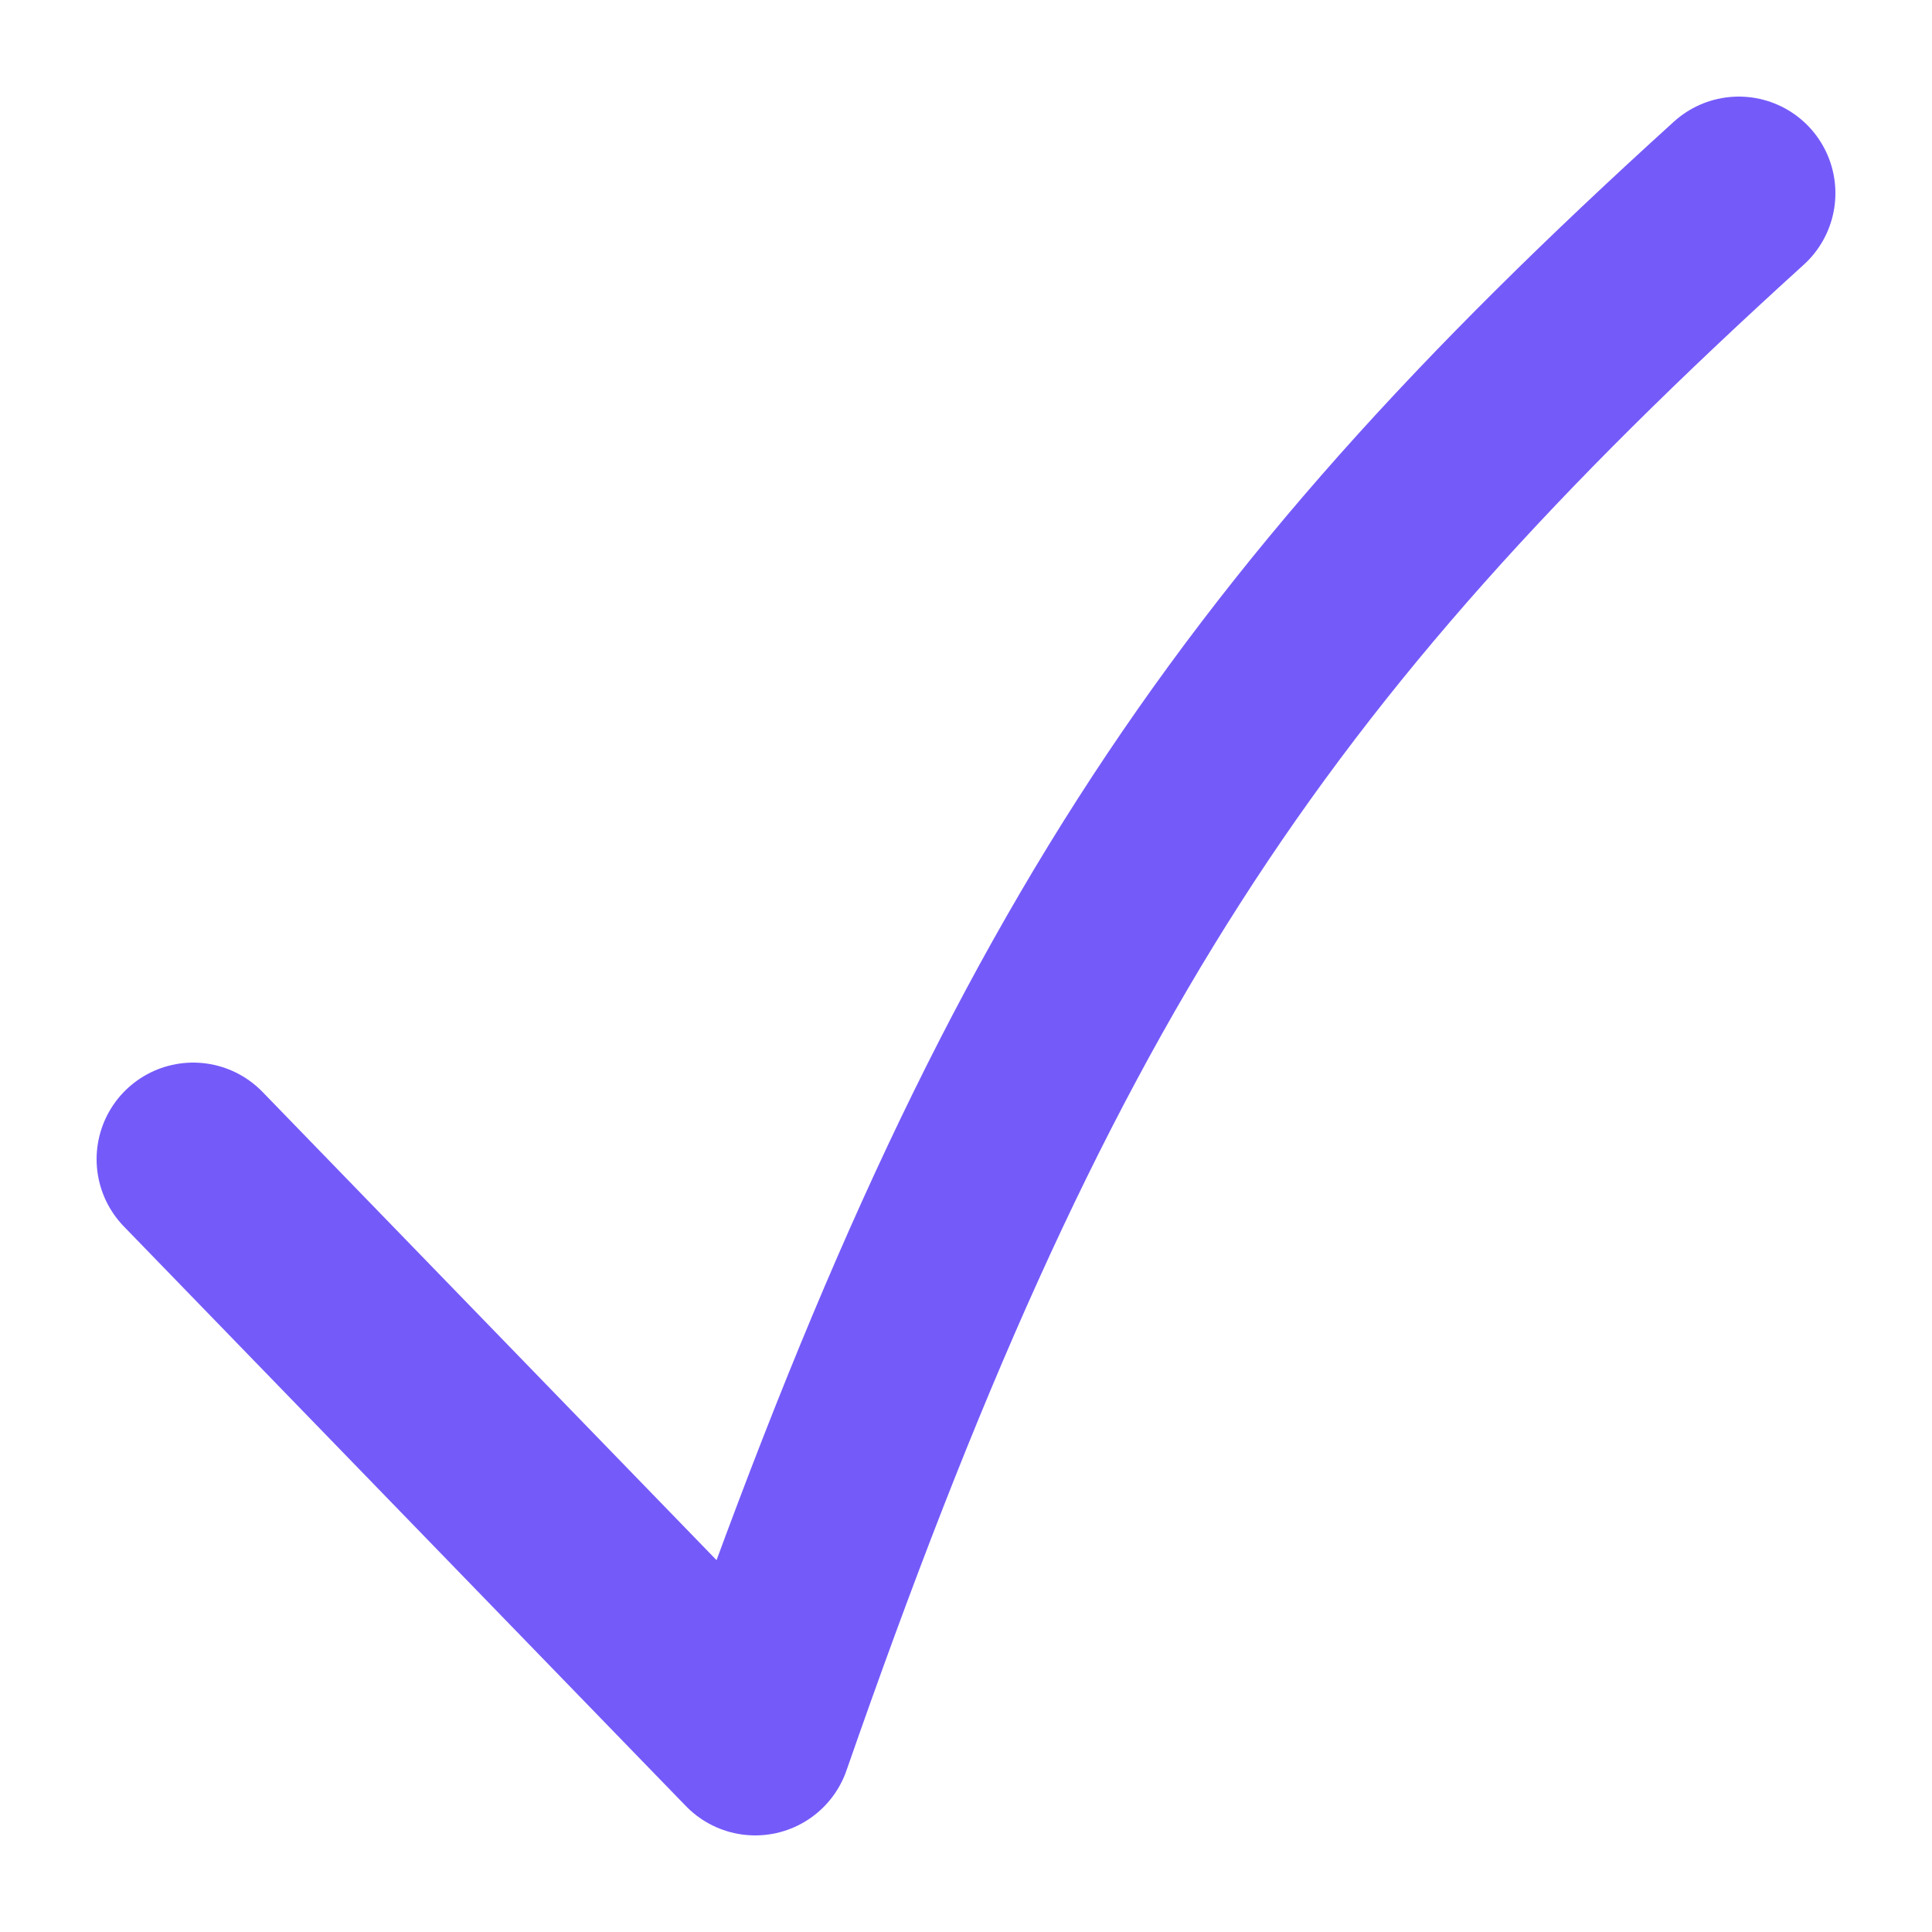 <svg width="20" height="20" viewBox="0 0 20 20" fill="none" xmlns="http://www.w3.org/2000/svg">
<path d="M2 12L7.818 18C10.556 10.135 12.836 6.684 18 2" stroke="#755AFA" stroke-width="2" stroke-linecap="round" stroke-linejoin="round"/>
</svg>
